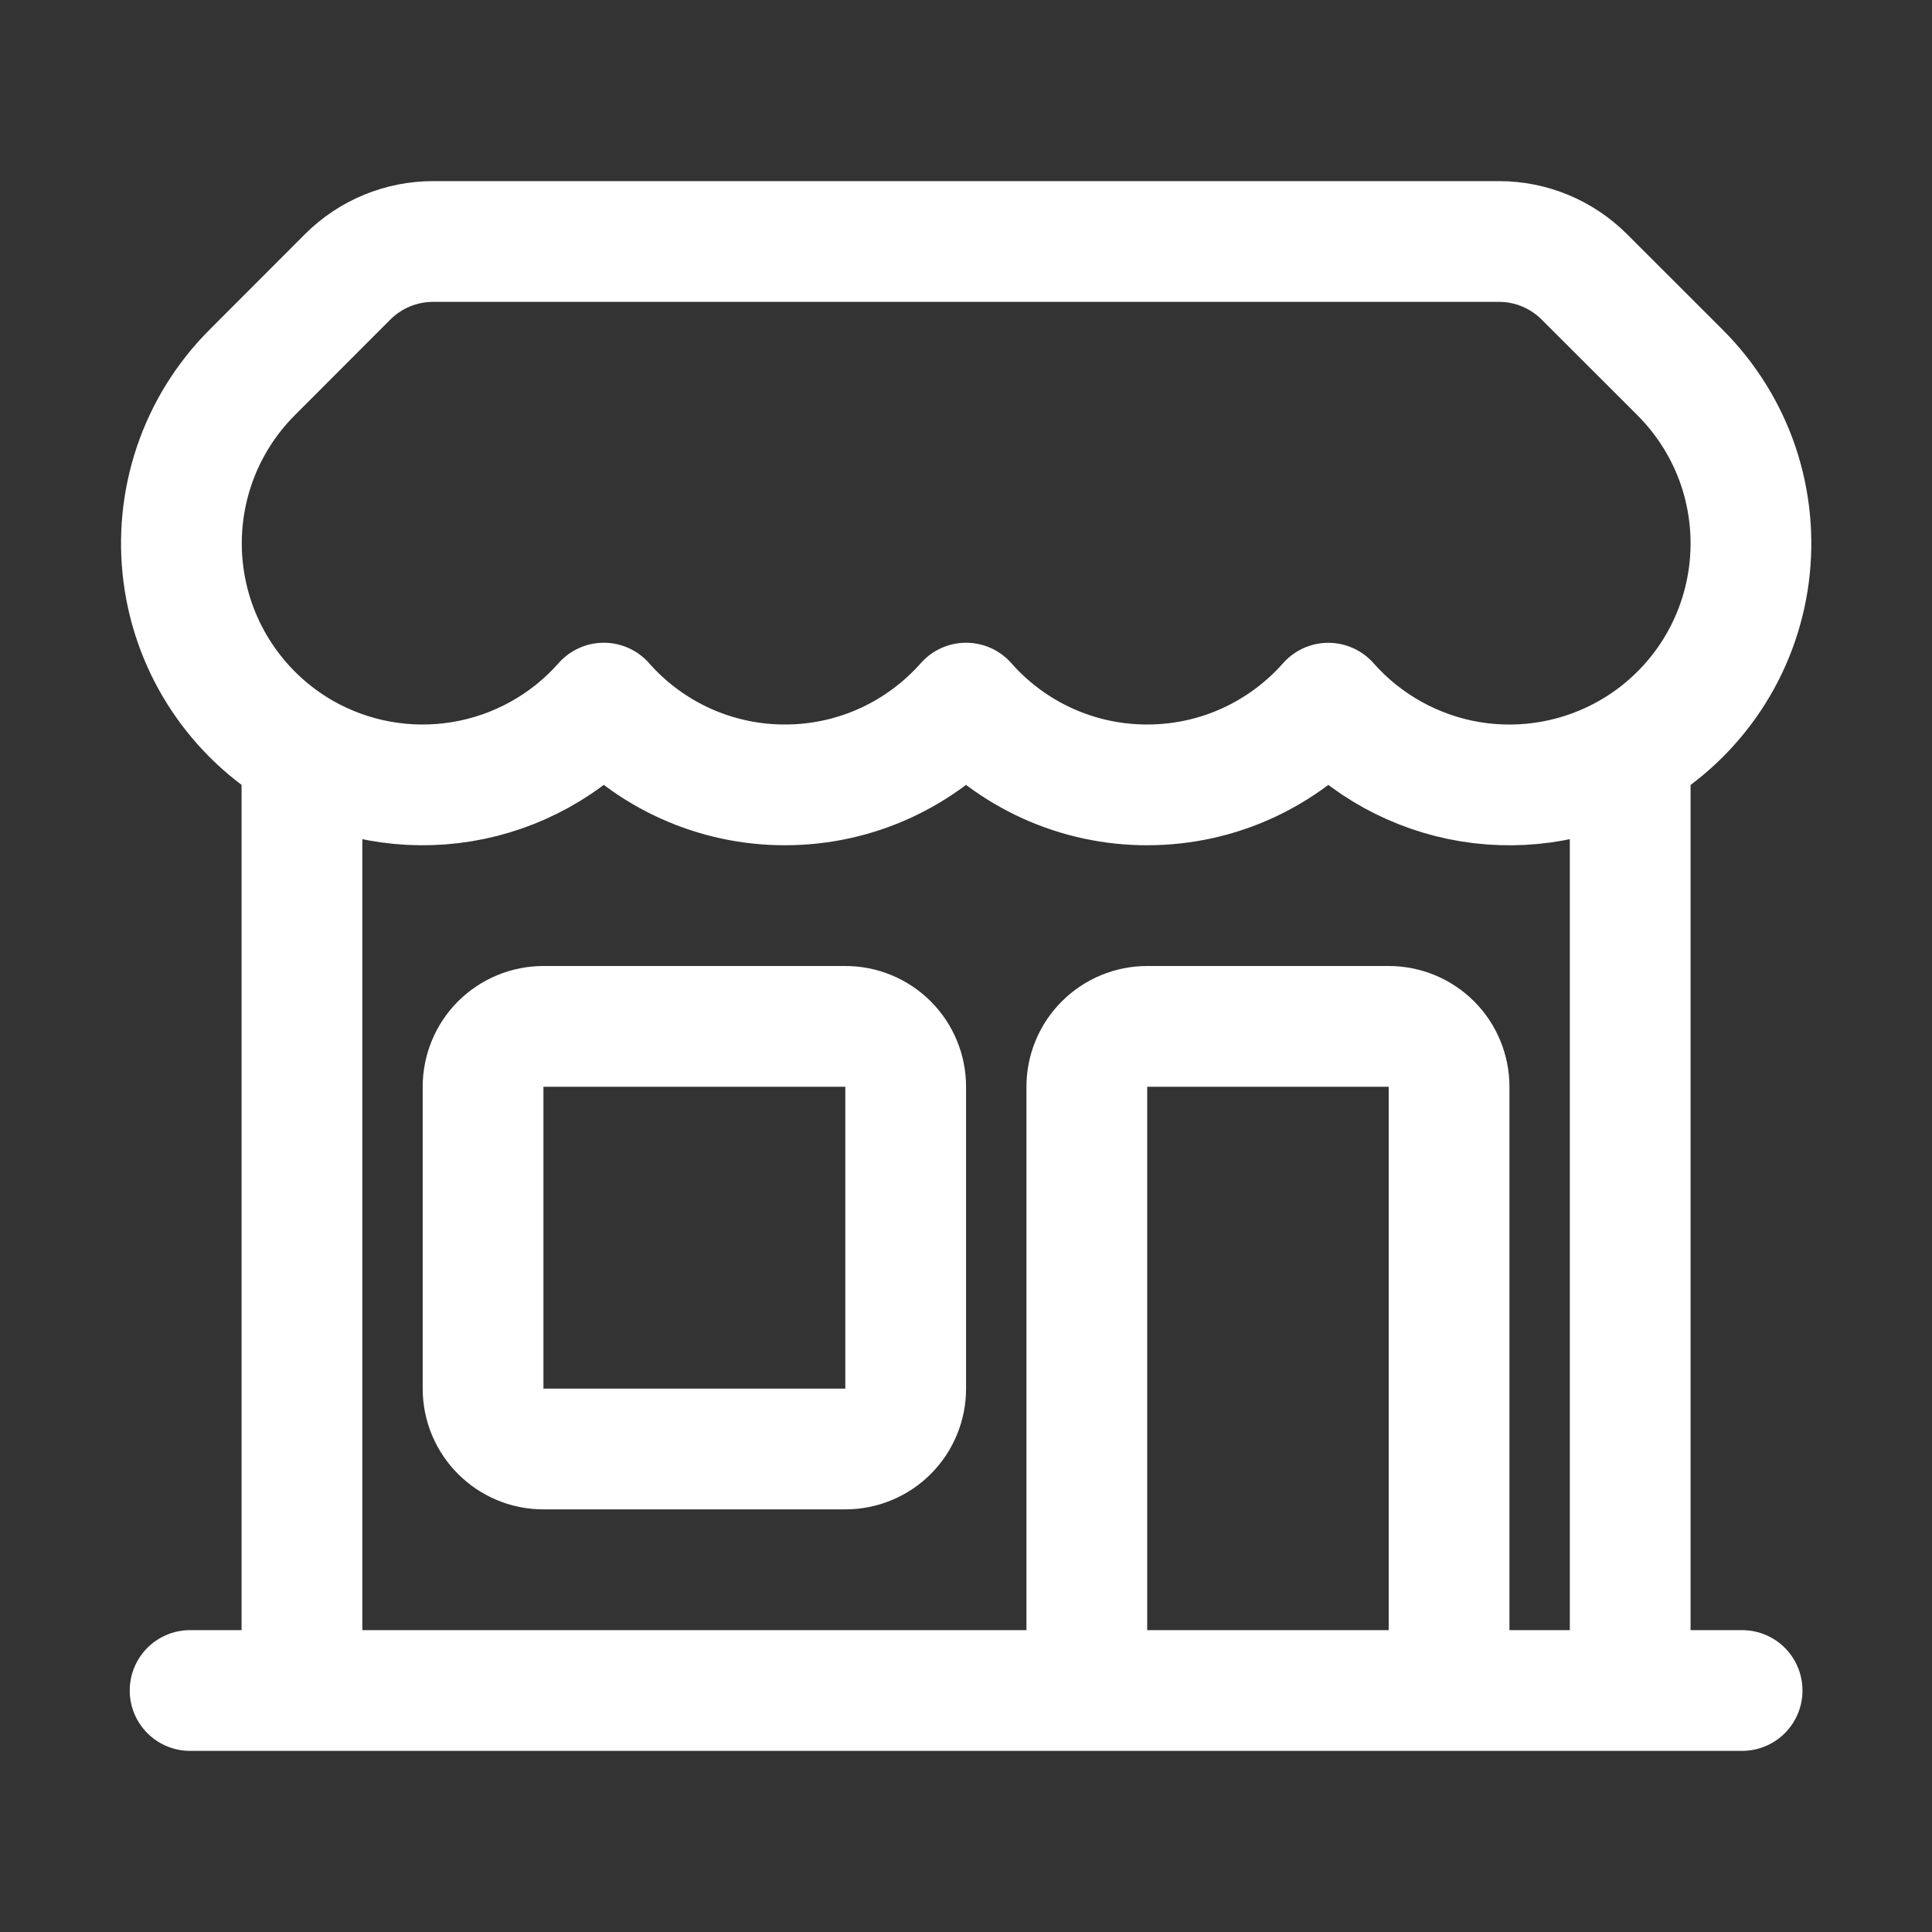 <svg width="28" height="28" viewBox="0 0 28 28" fill="none" xmlns="http://www.w3.org/2000/svg">
<rect x="0" y="0" width="28" height="28" fill="#333333" stroke="none"/>
<path d="M15.751 24.5V15.75C15.751 15.518 15.843 15.295 16.008 15.131C16.172 14.967 16.394 14.875 16.626 14.875H20.126C20.358 14.875 20.581 14.967 20.745 15.131C20.909 15.295 21.001 15.518 21.001 15.75V24.5M15.751 24.5H2.755M15.751 24.5H21.001M21.001 24.5H25.248M23.626 24.5V10.907M23.626 10.907C22.926 11.311 22.108 11.46 21.311 11.33C20.514 11.199 19.786 10.797 19.251 10.191C18.61 10.916 17.672 11.375 16.626 11.375C16.13 11.376 15.638 11.27 15.186 11.066C14.733 10.861 14.329 10.563 14.001 10.19C13.36 10.916 12.421 11.375 11.376 11.375C10.88 11.376 10.388 11.27 9.936 11.066C9.483 10.861 9.079 10.563 8.751 10.19C8.217 10.796 7.489 11.198 6.692 11.329C5.894 11.46 5.076 11.311 4.376 10.907M23.626 10.907C24.091 10.639 24.488 10.267 24.787 9.82C25.085 9.374 25.276 8.865 25.346 8.333C25.416 7.8 25.363 7.259 25.191 6.75C25.018 6.242 24.73 5.78 24.351 5.401L22.962 4.013C22.634 3.685 22.19 3.5 21.726 3.5H6.276C5.812 3.5 5.367 3.684 5.039 4.012L3.652 5.401C3.273 5.781 2.986 6.242 2.814 6.751C2.642 7.259 2.589 7.8 2.659 8.332C2.729 8.864 2.92 9.373 3.218 9.819C3.516 10.266 3.912 10.638 4.376 10.907M4.376 24.5V10.907M7.876 21H12.251C12.483 21 12.706 20.908 12.87 20.744C13.034 20.58 13.126 20.357 13.126 20.125V15.75C13.126 15.518 13.034 15.295 12.87 15.131C12.706 14.967 12.483 14.875 12.251 14.875H7.876C7.644 14.875 7.422 14.967 7.257 15.131C7.093 15.295 7.001 15.518 7.001 15.75V20.125C7.001 20.608 7.393 21 7.876 21Z" stroke="white" stroke-width="1.75" stroke-linecap="round" stroke-linejoin="round"/>
</svg>
